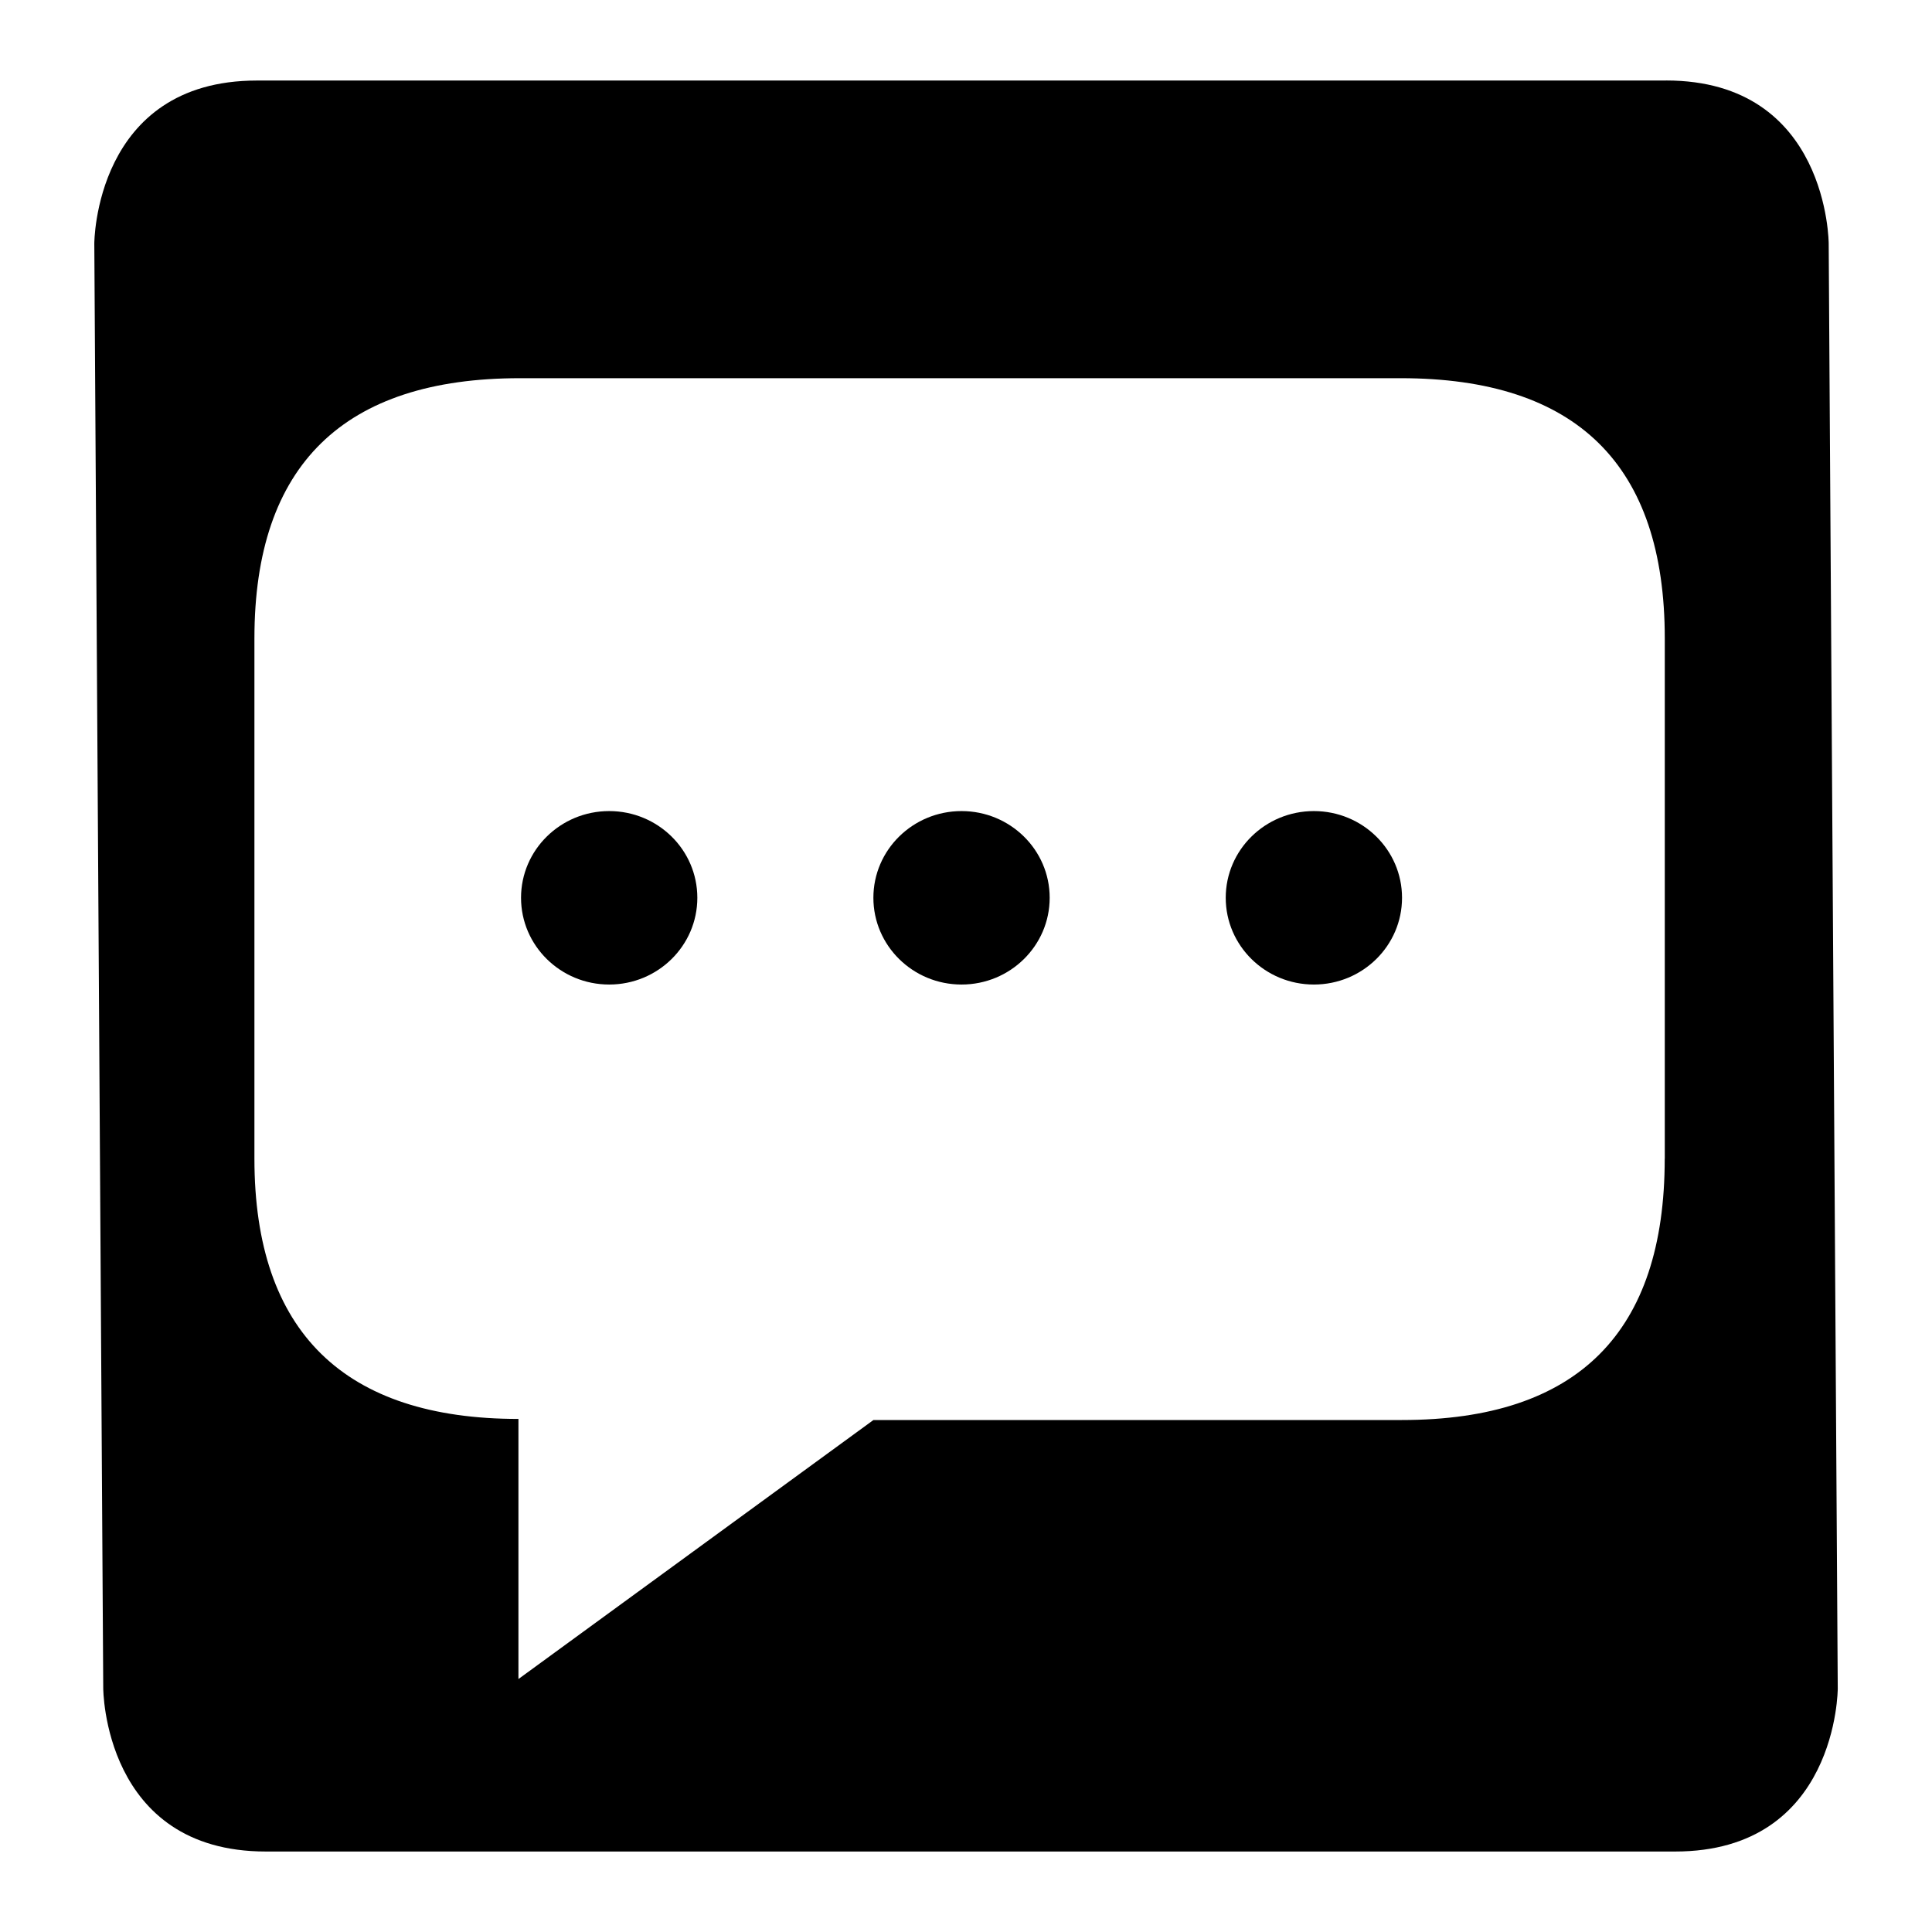 <svg xmlns="http://www.w3.org/2000/svg" width="32" height="32" viewBox="0 0 32 32"><title>Discussion Reply</title><path d="M15.926 13.434c-.806 0-1.46.643-1.46 1.436s.654 1.437 1.46 1.437 1.46-.643 1.46-1.437c0-.793-.654-1.436-1.46-1.436zm-5.836 0c-.806 0-1.46.643-1.46 1.436s.654 1.437 1.46 1.437c.806 0 1.46-.643 1.46-1.437s-.654-1.436-1.46-1.436zm11.672 0c-.806 0-1.46.643-1.46 1.436s.654 1.437 1.46 1.437c.806 0 1.46-.643 1.46-1.437s-.654-1.436-1.46-1.436zm5.835-12.1H4.255c-2.692 0-2.693 2.7-2.693 2.7l.148 23.928s0 2.705 2.693 2.705h23.342c2.694 0 2.694-2.7 2.694-2.7l-.15-23.93s0-2.704-2.693-2.704zm-.024 17.858c0 2.872-1.435 4.328-4.353 4.328h-8.753l-5.88 4.29v-4.308c-2.88 0-4.373-1.437-4.373-4.31v-8.618c0-2.873 1.48-4.31 4.398-4.31H23.2c2.917 0 4.374 1.436 4.374 4.31v8.618z"/></svg>
